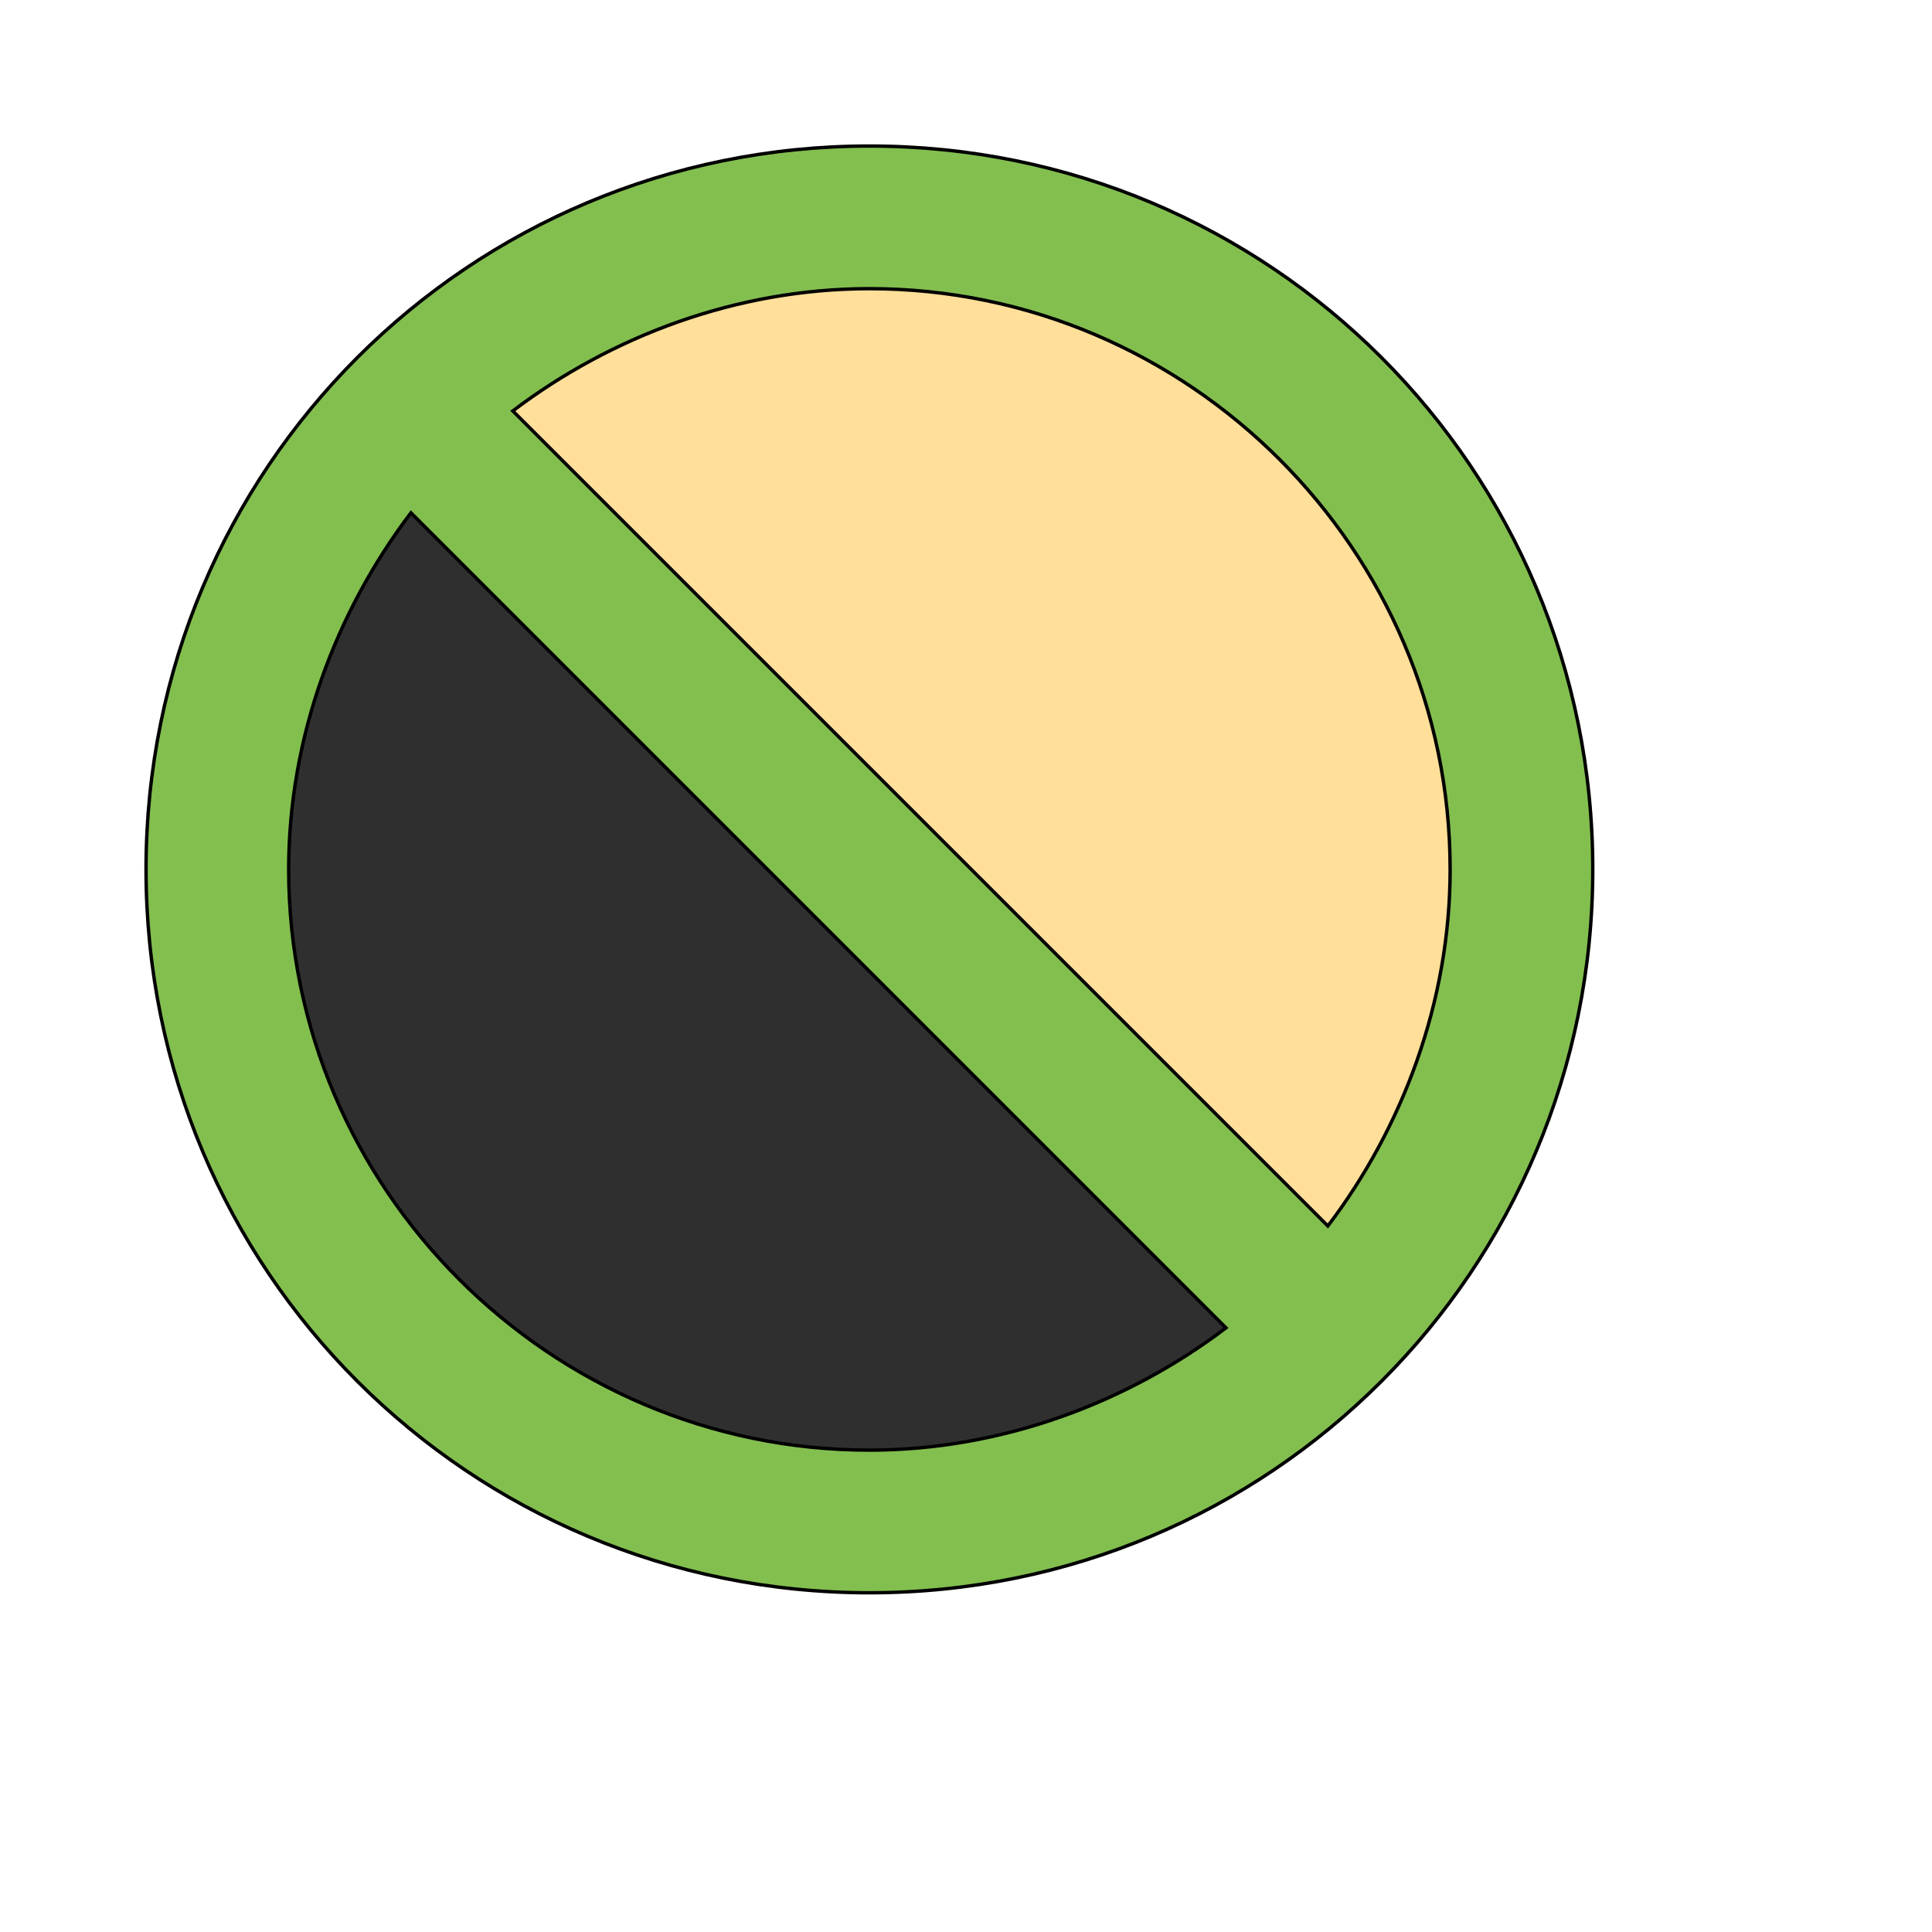 <svg id="th_wav_not-interested" width="100%" height="100%" xmlns="http://www.w3.org/2000/svg" version="1.1" xmlns:xlink="http://www.w3.org/1999/xlink" xmlns:svgjs="http://svgjs.com/svgjs" preserveAspectRatio="xMidYMin slice" data-uid="wav_not-interested" data-keyword="wav_not-interested" viewBox="0 0 512 512" transform="matrix(0.9,0,0,0.9,0,0)" data-colors="[&quot;#3b933f&quot;,&quot;#83bf4f&quot;,&quot;#2f2f2f&quot;,&quot;#ffdf99&quot;]"><defs id="SvgjsDefs18086" fill="#3b933f"></defs><path id="th_wav_not-interested_0" d="M256 43C138 43 43 138 43 256C43 374 138 469 256 469C374 469 469 374 469 256C469 138 374 43 256 43Z " fill-rule="evenodd" fill="#83bf4f" stroke-width="1" stroke="#000000"></path><path id="th_wav_not-interested_1" d="M256 427C162 427 85 350 85 256C85 217 99 180 121 151L361 391C332 413 295 427 256 427Z " fill-rule="evenodd" fill="#2f2f2f" stroke-width="1" stroke="#000000"></path><path id="th_wav_not-interested_2" d="M391 361L151 121C180 99 217 85 256 85C350 85 427 162 427 256C427 295 413 332 391 361Z " fill-rule="evenodd" fill="#ffdf99" stroke-width="1" stroke="#000000"></path></svg>